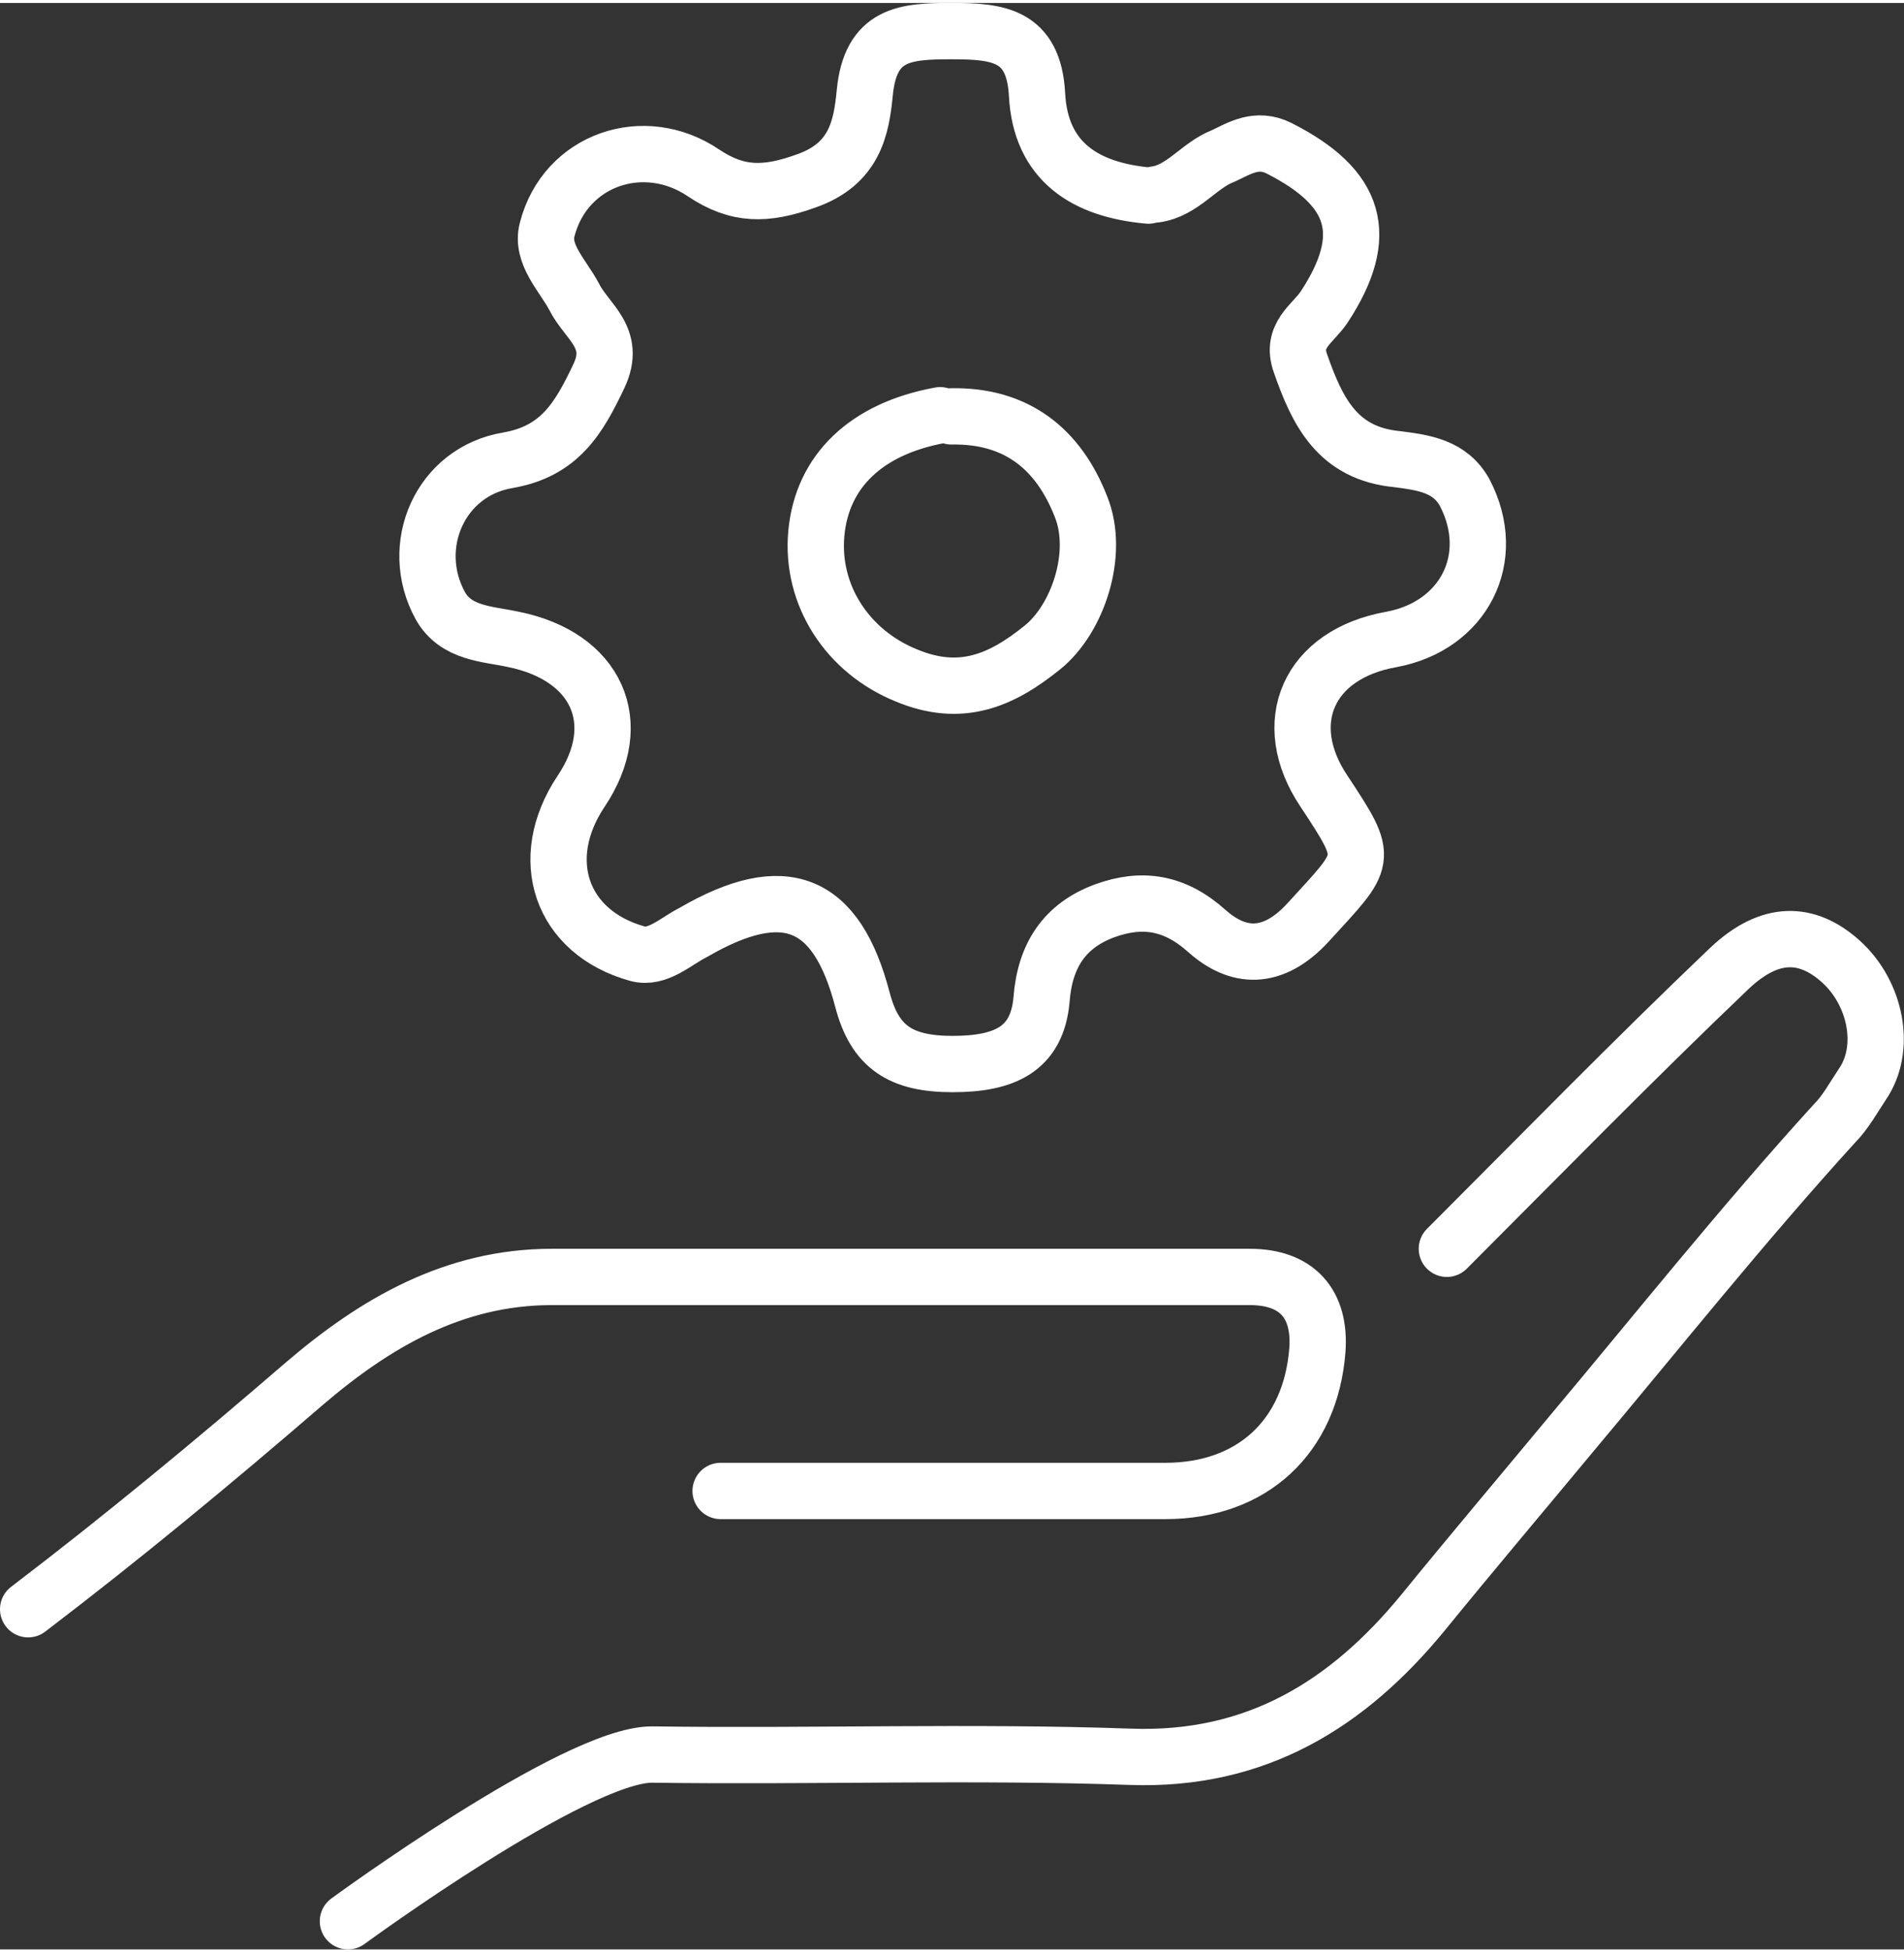 <?xml version="1.0" encoding="UTF-8"?>
<svg xmlns="http://www.w3.org/2000/svg" id="Ebene_2" version="1.1" viewBox="0 0 169.1 172.8" width="40" height="41">
  
  <rect x="0" y="0" width="169.1" height="172.8" fill="#333333" stroke="none"/>
  
  <defs>
    <style>
      .st0 {
        fill: none;
        stroke: #fff;
        stroke-linecap: round;
        stroke-linejoin: round;
        stroke-width: 5px;
      }
    </style>
  </defs>
  <g id="Ebene_1-2">
    <g>
      <path class="st0" d="M64,132.1h39.5c7.7,0,12.9-4.8,13.5-12.5.3-4.1-1.8-6.5-6-6.5-20.7,0-41.3,0-62,0-8.7,0-15.7,4.1-22,9.5-8,6.9-16.1,13.6-24.5,20"/>
      <path class="st0" d="M128.5,110.6c8.3-8.3,16.6-16.8,25.1-24.9,3.6-3.4,6.9-3.3,9.9-.6,3.1,2.8,4.1,7.7,1.9,10.9-.8,1.2-1.5,2.5-2.5,3.5-8.1,8.9-15.6,18.3-23.4,27.6-4.4,5.3-8.8,10.5-13.2,15.9-6.6,8-14.7,13.1-25.9,12.7-14.2-.5-28.3,0-42.5-.2-6.8,0-27,14.8-27,14.8"/>
      <path class="st0" d="M83.5,36.6c-6.6,1.2-10.5,5-11,10.5-.5,5.5,2.8,10.5,8,12.6,4.8,2,8.4.5,12.1-2.5,3.1-2.5,5.1-8.3,3.4-12.5-2-5.1-5.7-8.1-11.5-8"/>
      <path class="st0" d="M102,17.1c-5.6-.5-9.6-3-9.9-9-.3-5.3-3.5-5.6-7.6-5.6s-7.2.2-7.7,5.5c-.3,3.1-.9,6.3-5.2,7.8-3.6,1.3-6.1,1.3-9.1-.7-5.3-3.6-12.3-1.2-13.9,5-.6,2.2,1.4,4.1,2.4,6,1.1,2.2,3.8,3.6,2.2,7-1.8,3.8-3.5,6.7-8.1,7.5-6,1-8.9,7.6-6,12.9,1.4,2.5,4.2,2.5,6.5,3,7.4,1.5,10.1,7.4,6,13.5-4,6-1.8,12.5,5,14.4,1.8.5,3.4-1.1,5-1.9,8.1-4.7,12.7-2.8,15,6,1.1,4.2,3.4,5.7,8,5.7,4.6,0,7.5-1.3,7.9-5.7.3-4,2.1-6.6,5.6-7.9,3.3-1.2,6.2-.8,9.1,1.8,2.7,2.4,5.8,2.7,9-.8,5.2-5.7,5.5-5.4,1.4-11.6-4.1-6.1-1.4-12.2,6-13.5,6.4-1.2,9.5-7.2,6.5-13-1.3-2.4-3.7-2.7-6-3-5.3-.5-7.1-4.2-8.6-8.5-.9-2.5,1.1-3.5,2.1-5,4.2-6.4,2.9-10.6-4-14.1-2-1-3.5,0-5,.7-2.1.8-3.6,3.1-6,3.4"/>
    </g>
  </g>
</svg>
